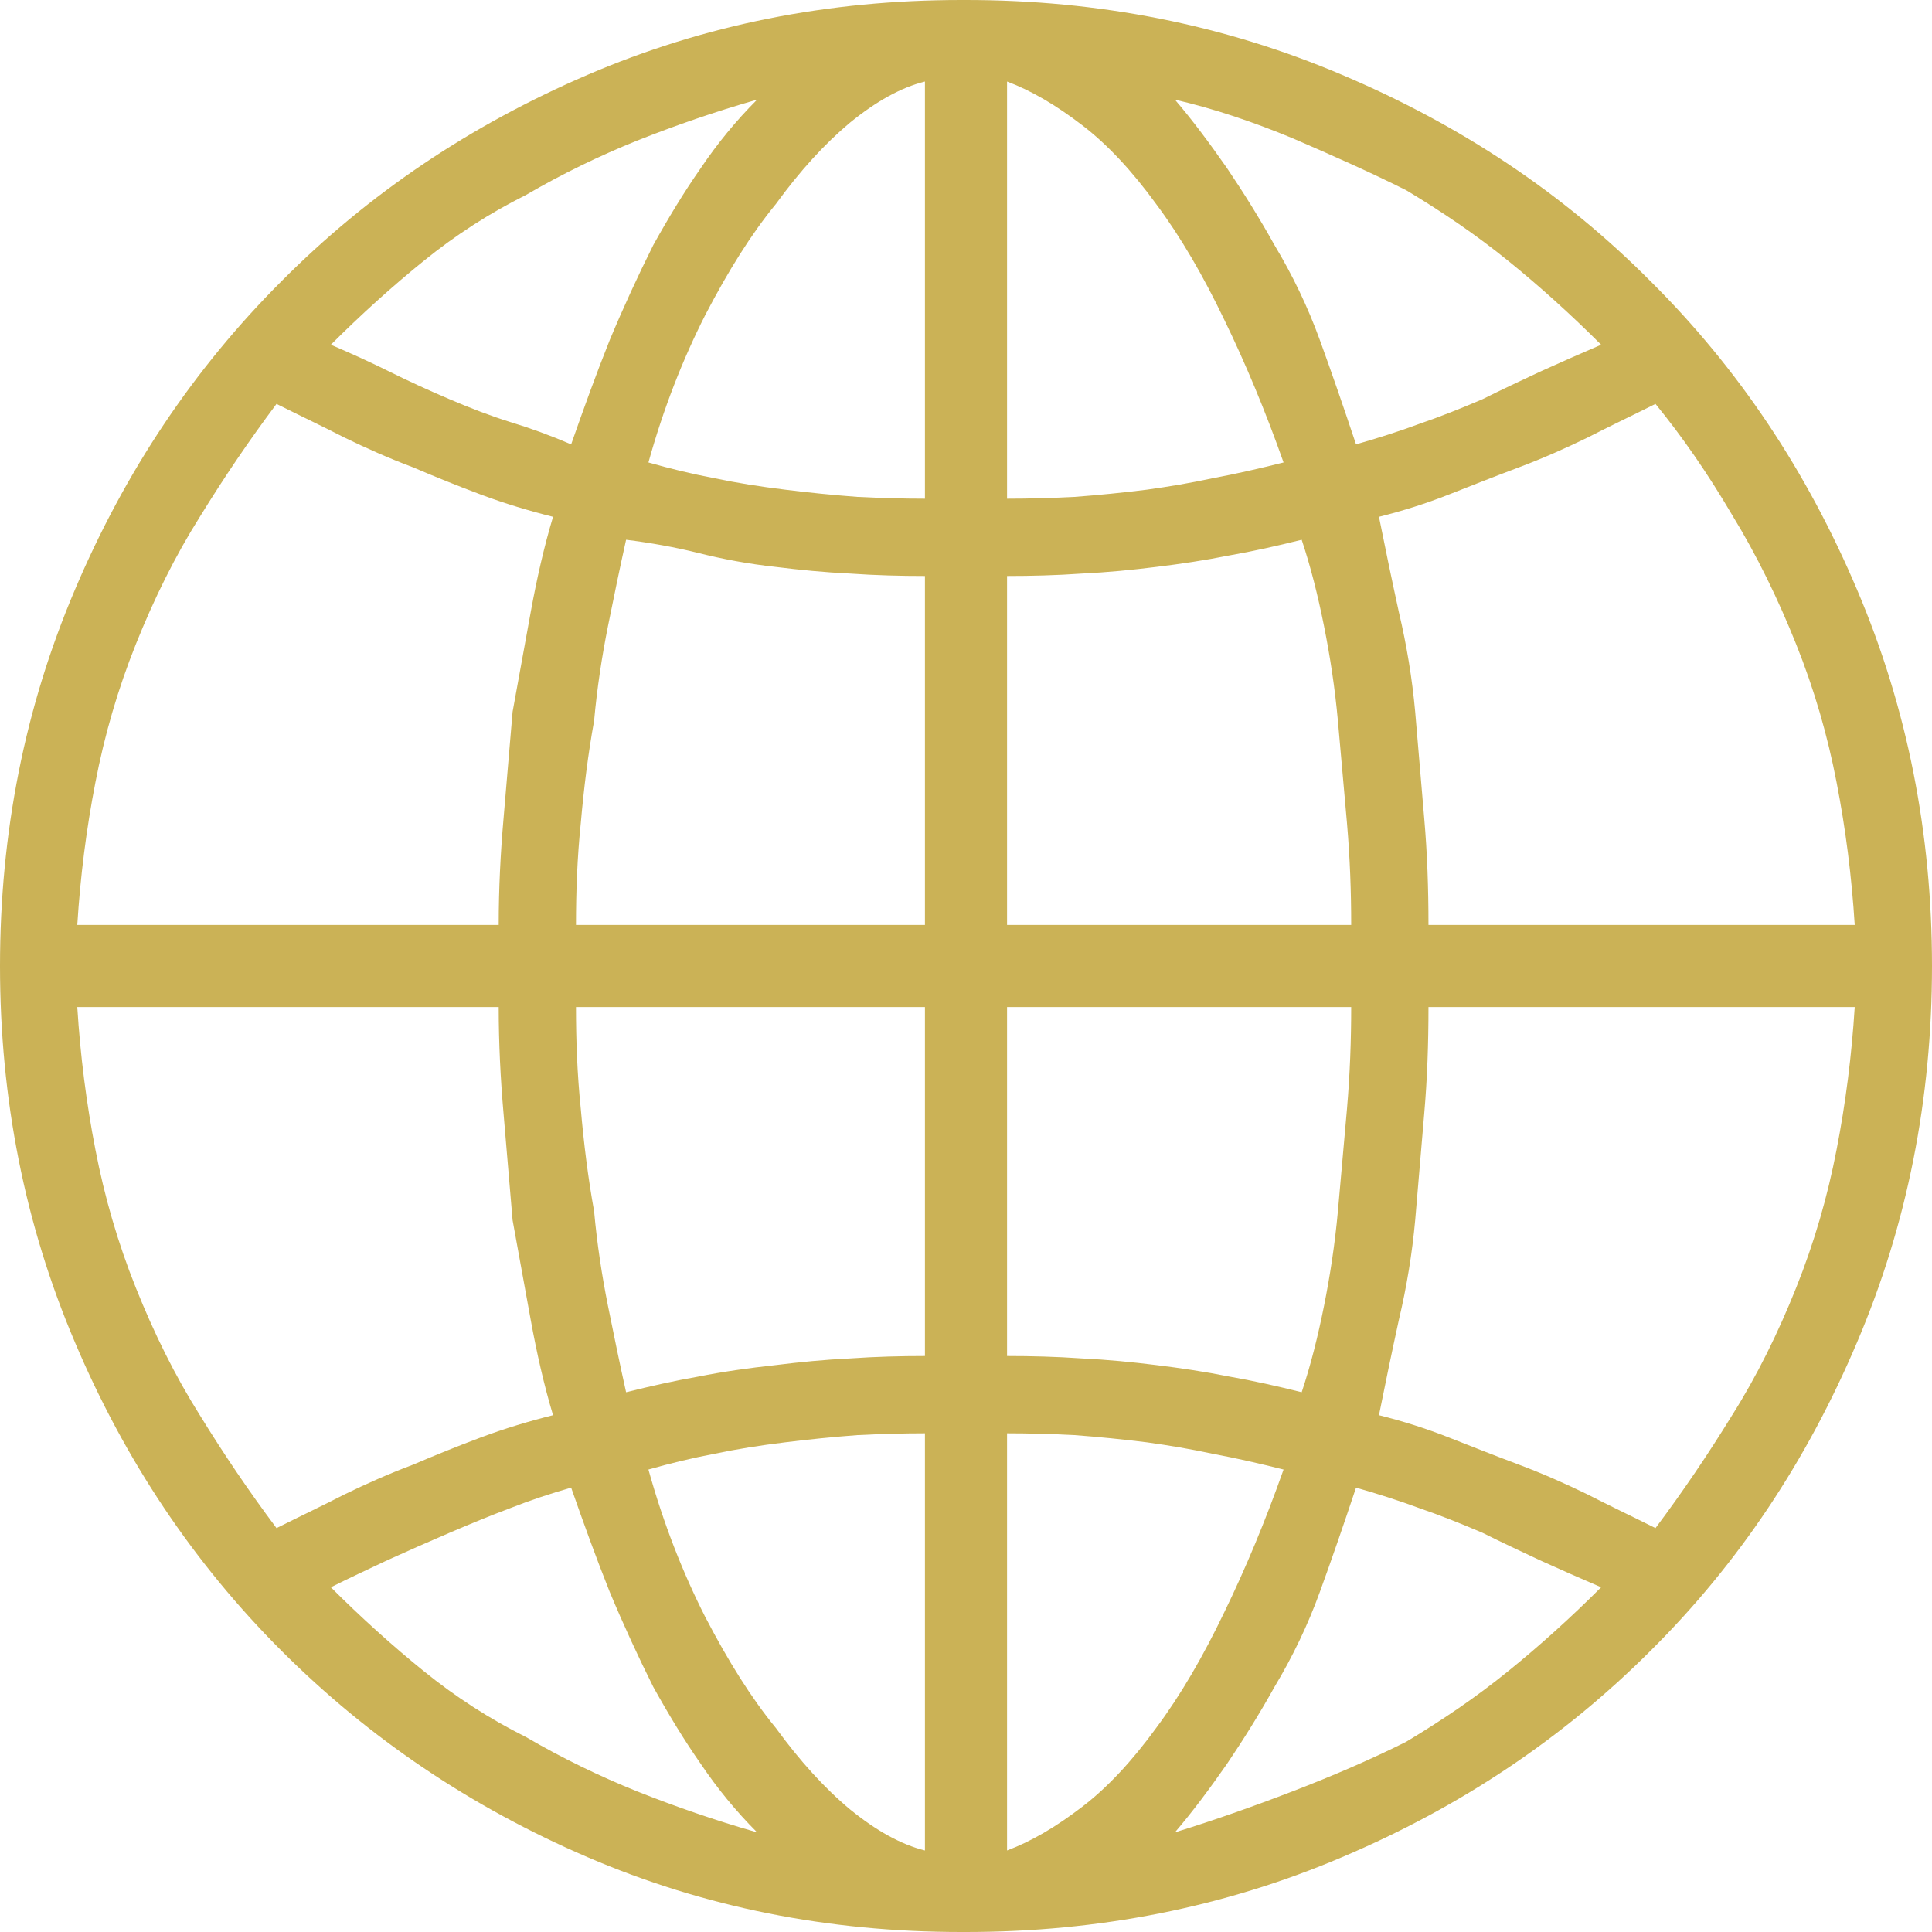 <?xml version="1.0" encoding="UTF-8" standalone="no"?>
<svg xmlns="http://www.w3.org/2000/svg" height="32px" width="32px" version="1.1" xmlns:xlink="http://www.w3.org/1999/xlink" viewBox="0 0 32 32"><!-- Generator: Sketch 44.1 (41455) - http://www.bohemiancoding.com/sketch -->
 <title>Page 1</title>
 <desc>Created with Sketch.</desc>
 <g id="Welcome" fill-rule="evenodd" fill="none">
  <g id="myTaiwantour-行程內頁" fill="#CBB256" transform="translate(-554 -2226)">
   <g id="Icons" transform="translate(222 2121)">
    <path id="Page-1" d="m348 105h-0.08c-2.2 0-4.26 0.41-6.19 1.24s-3.62 1.96-5.07 3.42c-1.45 1.45-2.59 3.15-3.42 5.11-0.83 1.95-1.24 4.03-1.24 6.23s0.41 4.28 1.24 6.23c0.83 1.96 1.97 3.66 3.42 5.11s3.14 2.59 5.07 3.42 3.99 1.24 6.19 1.24h0.08c2.2 0 4.28-0.41 6.23-1.24 1.96-0.83 3.66-1.97 5.11-3.42 1.46-1.45 2.59-3.15 3.42-5.11 0.83-1.95 1.24-4.03 1.24-6.23s-0.41-4.28-1.24-6.23c-0.83-1.96-1.96-3.66-3.42-5.11-1.45-1.46-3.15-2.59-5.11-3.42-1.95-0.83-4.03-1.24-6.23-1.24zm0.68 9.54c0.4 0 0.81-0.01 1.24-0.04 0.42-0.02 0.83-0.06 1.23-0.11 0.41-0.05 0.81-0.11 1.21-0.19 0.4-0.07 0.8-0.16 1.2-0.26 0.15 0.45 0.27 0.93 0.37 1.43s0.18 1.02 0.23 1.57 0.1 1.12 0.15 1.69c0.05 0.58 0.07 1.14 0.07 1.69h-5.7v-5.78zm0-1.28v-6.91c0.4 0.15 0.81 0.39 1.24 0.72 0.42 0.32 0.83 0.76 1.23 1.31 0.41 0.55 0.78 1.19 1.13 1.92 0.35 0.72 0.68 1.51 0.98 2.36-0.4 0.1-0.79 0.19-1.17 0.26-0.37 0.08-0.73 0.14-1.09 0.19-0.4 0.05-0.8 0.09-1.2 0.12-0.4 0.02-0.77 0.03-1.12 0.03zm-1.36-6.91v6.91c-0.35 0-0.72-0.01-1.12-0.03-0.4-0.03-0.8-0.07-1.2-0.12-0.41-0.05-0.79-0.11-1.17-0.19-0.37-0.07-0.74-0.16-1.09-0.26 0.25-0.9 0.57-1.71 0.94-2.44 0.38-0.73 0.76-1.34 1.17-1.84 0.4-0.55 0.81-1 1.23-1.35 0.43-0.35 0.84-0.58 1.24-0.68zm0 8.19v5.78h-5.78c0-0.55 0.02-1.11 0.08-1.69 0.05-0.57 0.12-1.14 0.22-1.69 0.05-0.55 0.13-1.07 0.23-1.57s0.2-0.98 0.3-1.43c0.4 0.05 0.8 0.12 1.2 0.22s0.82 0.18 1.28 0.23c0.4 0.05 0.81 0.09 1.23 0.11 0.43 0.03 0.84 0.04 1.24 0.04zm-7.06 5.78h-6.98c0.05-0.8 0.15-1.59 0.3-2.36 0.15-0.78 0.37-1.54 0.67-2.29s0.65-1.46 1.06-2.11c0.4-0.65 0.82-1.27 1.27-1.87 0.4 0.2 0.78 0.38 1.13 0.56 0.35 0.17 0.73 0.34 1.13 0.49 0.35 0.15 0.72 0.3 1.12 0.45s0.8 0.27 1.2 0.37c-0.15 0.5-0.27 1.03-0.37 1.58l-0.3 1.65c-0.05 0.6-0.1 1.19-0.15 1.77-0.05 0.57-0.08 1.16-0.08 1.76zm0 1.36c0 0.6 0.03 1.19 0.08 1.76 0.05 0.58 0.1 1.17 0.15 1.77l0.3 1.65c0.1 0.55 0.22 1.08 0.37 1.58-0.4 0.1-0.8 0.22-1.2 0.37s-0.77 0.3-1.12 0.45c-0.4 0.15-0.78 0.32-1.13 0.49-0.35 0.18-0.73 0.36-1.13 0.56-0.45-0.6-0.87-1.22-1.27-1.87-0.41-0.65-0.76-1.36-1.06-2.11s-0.52-1.51-0.67-2.29c-0.15-0.77-0.25-1.56-0.3-2.36h6.98zm1.28 0h5.78v5.78c-0.4 0-0.81 0.01-1.24 0.04-0.42 0.02-0.83 0.06-1.23 0.11-0.46 0.05-0.88 0.11-1.28 0.19-0.4 0.07-0.8 0.16-1.2 0.26-0.1-0.45-0.2-0.93-0.3-1.43s-0.18-1.02-0.23-1.57c-0.1-0.55-0.17-1.12-0.22-1.69-0.06-0.58-0.08-1.14-0.08-1.69zm5.78 7.06v6.91c-0.4-0.1-0.81-0.33-1.24-0.68-0.42-0.35-0.83-0.8-1.23-1.35-0.41-0.5-0.79-1.11-1.17-1.84-0.37-0.73-0.69-1.54-0.94-2.44 0.35-0.1 0.72-0.19 1.09-0.26 0.38-0.08 0.76-0.14 1.17-0.19 0.4-0.05 0.8-0.09 1.2-0.12 0.4-0.02 0.77-0.03 1.12-0.03zm1.36 6.91v-6.91c0.35 0 0.72 0.01 1.12 0.03 0.4 0.03 0.8 0.07 1.2 0.12 0.36 0.05 0.72 0.11 1.09 0.19 0.38 0.07 0.77 0.16 1.17 0.26-0.3 0.85-0.63 1.64-0.98 2.36-0.35 0.73-0.72 1.37-1.13 1.92-0.4 0.55-0.81 0.99-1.23 1.31-0.43 0.33-0.84 0.57-1.24 0.72zm0-8.19v-5.78h5.7c0 0.55-0.02 1.11-0.07 1.69-0.05 0.57-0.1 1.14-0.15 1.69s-0.13 1.07-0.23 1.57-0.22 0.98-0.37 1.43c-0.4-0.1-0.8-0.19-1.2-0.26-0.4-0.08-0.8-0.14-1.21-0.19-0.4-0.05-0.81-0.09-1.23-0.11-0.43-0.03-0.84-0.04-1.24-0.04zm6.98-5.78h7.06c-0.05 0.8-0.15 1.59-0.3 2.36-0.15 0.78-0.37 1.54-0.67 2.29s-0.65 1.46-1.06 2.11c-0.4 0.65-0.82 1.27-1.27 1.87-0.4-0.2-0.78-0.38-1.13-0.56-0.35-0.17-0.73-0.34-1.13-0.49s-0.78-0.3-1.16-0.45-0.76-0.27-1.16-0.37c0.1-0.5 0.21-1.03 0.33-1.58 0.13-0.55 0.22-1.1 0.27-1.65 0.05-0.6 0.1-1.19 0.15-1.77 0.05-0.57 0.07-1.16 0.07-1.76zm0-1.36c0-0.6-0.02-1.19-0.07-1.76-0.05-0.58-0.1-1.17-0.15-1.77-0.05-0.55-0.14-1.1-0.27-1.65-0.12-0.55-0.23-1.08-0.33-1.58 0.4-0.1 0.78-0.22 1.16-0.37s0.76-0.3 1.16-0.45 0.78-0.32 1.13-0.49c0.35-0.18 0.73-0.36 1.13-0.56 0.45 0.55 0.87 1.16 1.27 1.84 0.41 0.67 0.76 1.39 1.06 2.14s0.52 1.51 0.67 2.29c0.15 0.77 0.25 1.56 0.3 2.36h-7.06zm2.86-9.61c-0.35 0.15-0.69 0.3-1.02 0.45-0.32 0.15-0.64 0.3-0.94 0.45-0.35 0.15-0.7 0.29-1.05 0.41-0.35 0.13-0.7 0.24-1.05 0.34-0.2-0.6-0.4-1.18-0.6-1.73s-0.45-1.07-0.75-1.57c-0.25-0.45-0.52-0.88-0.79-1.28-0.28-0.4-0.56-0.78-0.86-1.13 0.65 0.15 1.3 0.37 1.95 0.64 0.65 0.28 1.28 0.56 1.88 0.86 0.6 0.36 1.16 0.74 1.69 1.17 0.52 0.42 1.04 0.89 1.54 1.39zm-13.98-4.06c-0.35 0.35-0.66 0.73-0.93 1.13-0.28 0.4-0.54 0.83-0.79 1.28-0.25 0.5-0.49 1.02-0.72 1.57-0.22 0.55-0.43 1.13-0.64 1.73-0.35-0.15-0.68-0.27-1.01-0.37-0.32-0.1-0.66-0.23-1.01-0.38s-0.68-0.3-0.98-0.45-0.63-0.3-0.98-0.45c0.5-0.5 1.02-0.97 1.54-1.39 0.53-0.43 1.09-0.79 1.69-1.09 0.6-0.35 1.22-0.65 1.84-0.9 0.63-0.25 1.29-0.48 1.99-0.68zm-7.06 24.64c0.3-0.15 0.62-0.3 0.94-0.45 0.33-0.15 0.67-0.3 1.02-0.45s0.69-0.29 1.01-0.41c0.33-0.13 0.66-0.24 1.01-0.34 0.21 0.6 0.42 1.18 0.64 1.73 0.23 0.55 0.47 1.07 0.72 1.57 0.25 0.45 0.51 0.88 0.79 1.28 0.27 0.4 0.58 0.78 0.93 1.13-0.7-0.2-1.36-0.43-1.99-0.68-0.62-0.25-1.24-0.55-1.84-0.9-0.6-0.3-1.16-0.66-1.69-1.09-0.52-0.42-1.04-0.89-1.54-1.39zm13.98 4.06c0.3-0.35 0.58-0.73 0.86-1.13 0.27-0.4 0.54-0.83 0.79-1.28 0.3-0.5 0.55-1.02 0.75-1.57s0.4-1.13 0.6-1.73c0.35 0.1 0.7 0.21 1.05 0.34 0.35 0.12 0.7 0.26 1.05 0.41 0.3 0.15 0.62 0.3 0.94 0.45 0.33 0.15 0.67 0.3 1.02 0.45-0.5 0.5-1.02 0.97-1.54 1.39-0.53 0.43-1.09 0.81-1.69 1.17-0.6 0.3-1.23 0.57-1.88 0.82s-1.3 0.48-1.95 0.68z"/>
   </g>
  </g>
 </g>
</svg>
